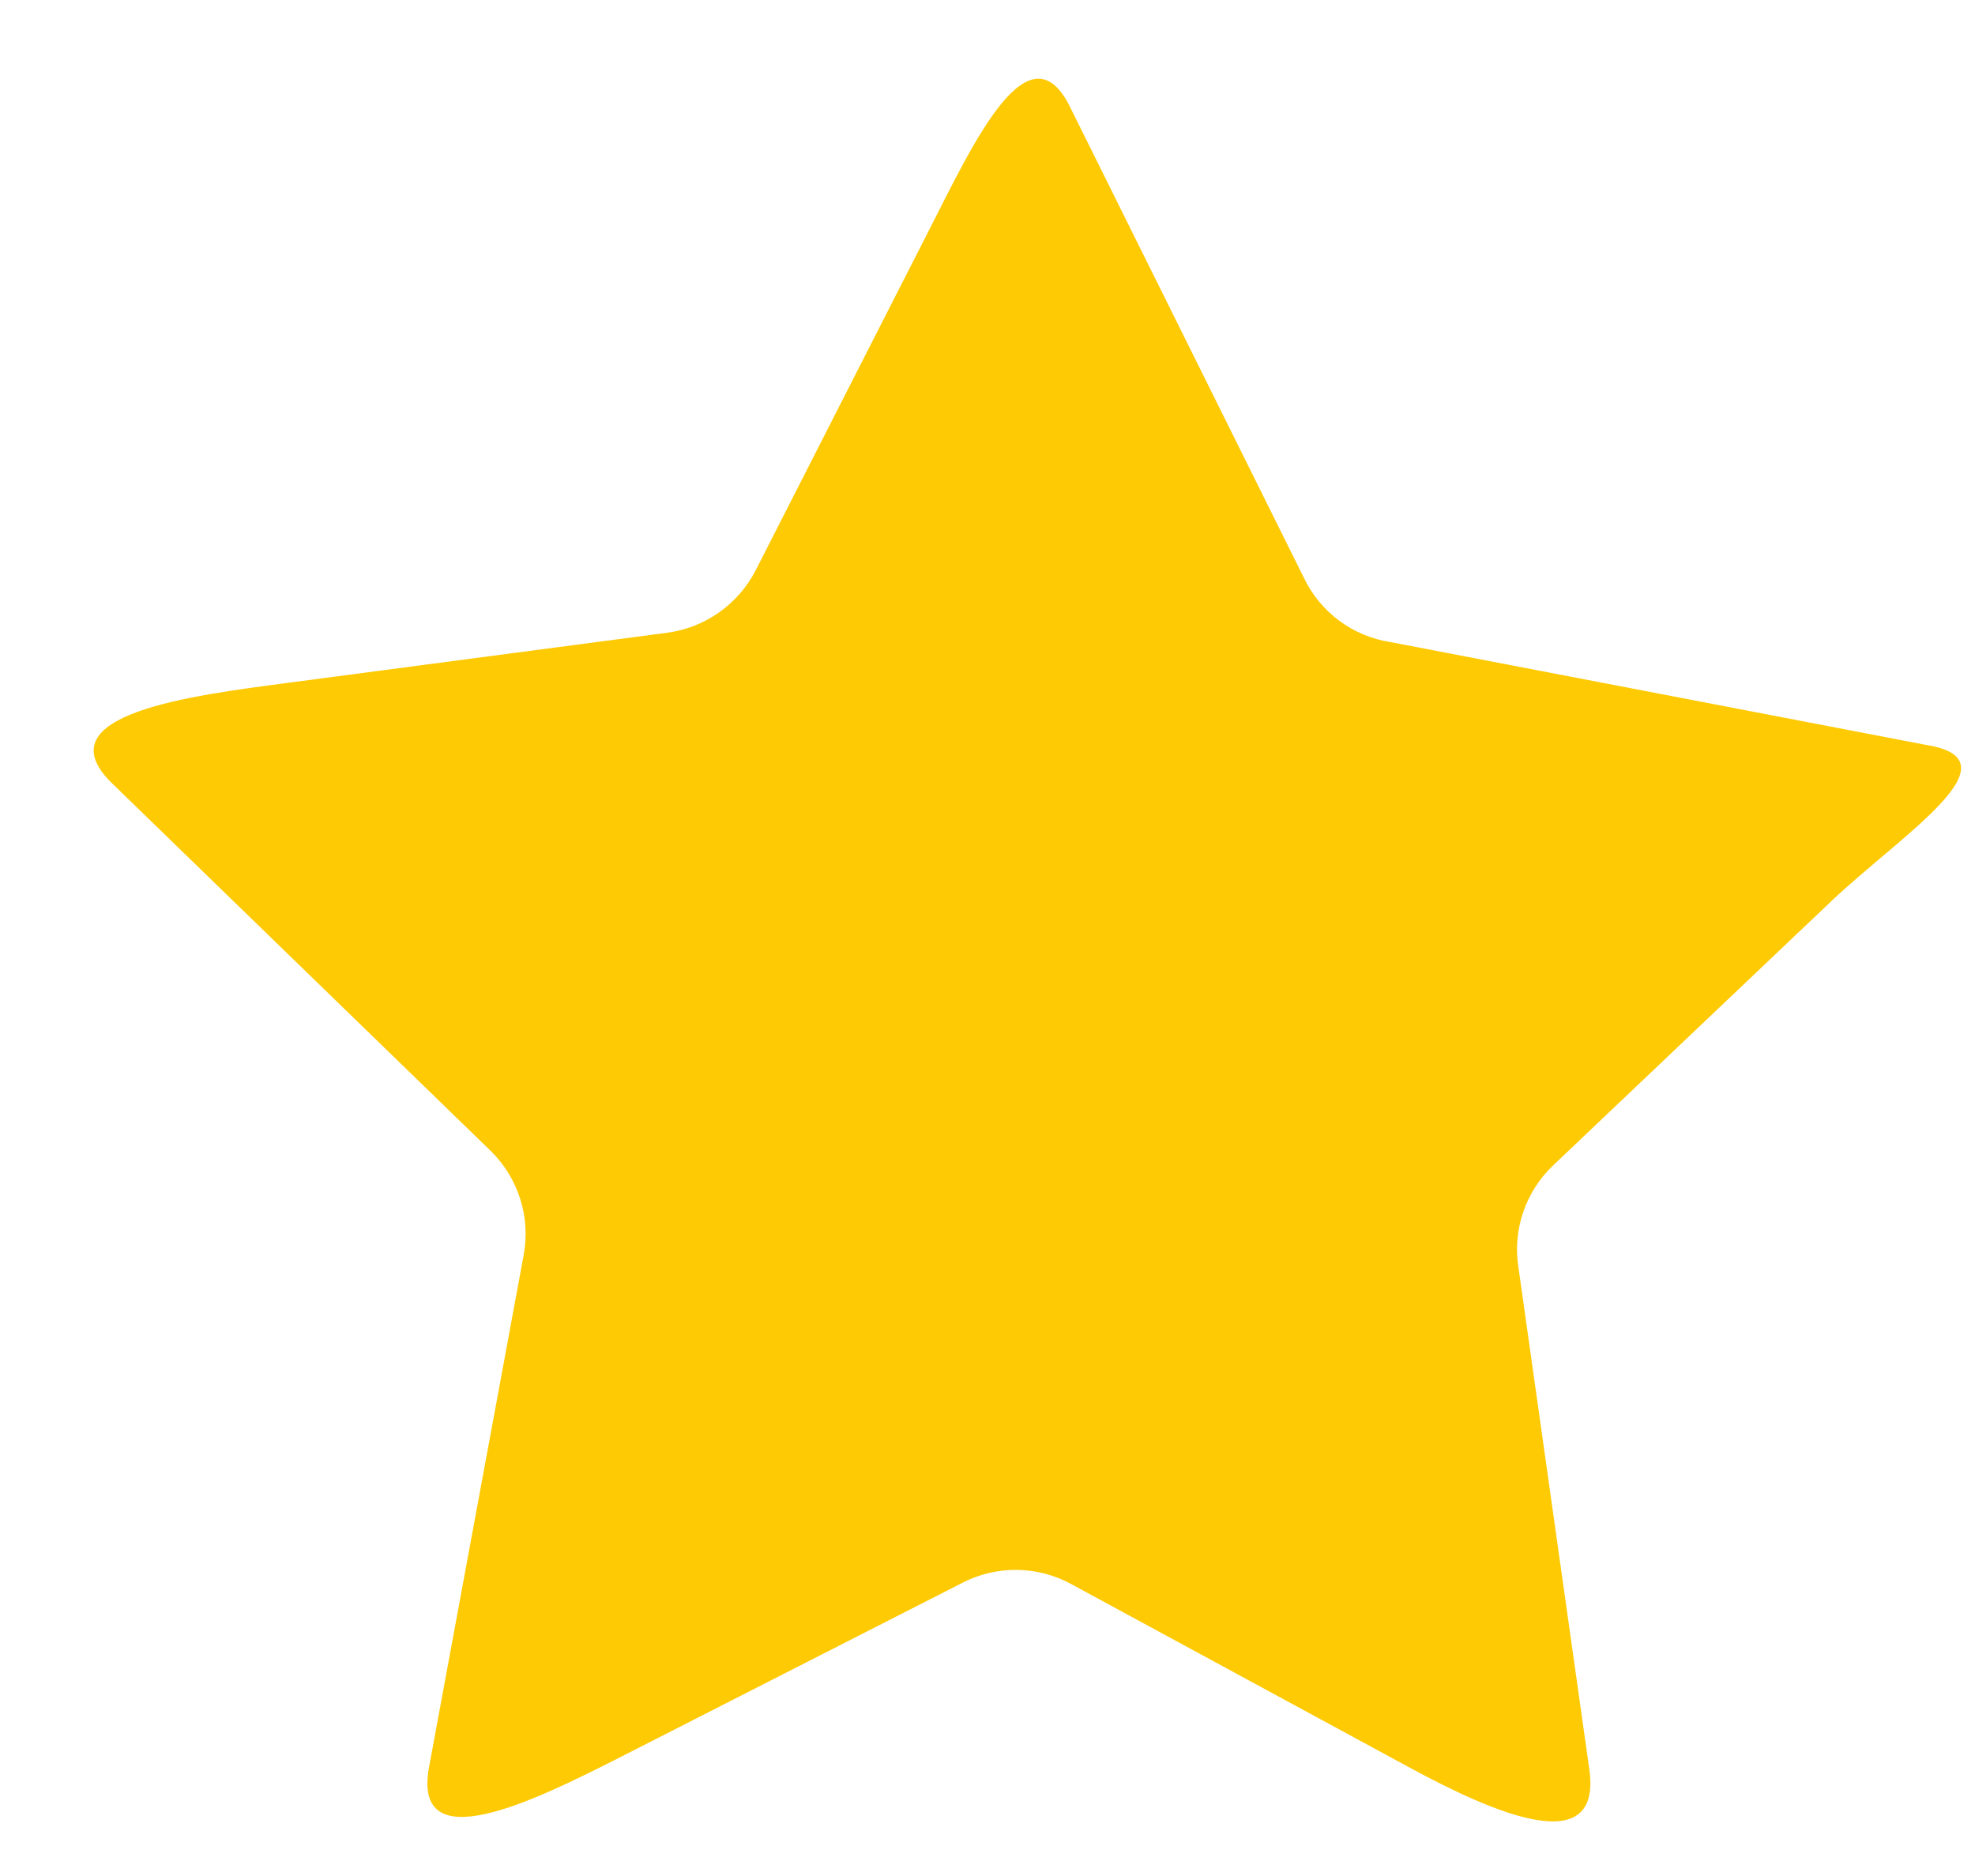 <?xml version="1.0" encoding="UTF-8"?> <svg xmlns="http://www.w3.org/2000/svg" width="20" height="19" viewBox="0 0 20 19" fill="none"><path d="M14.26 17.894L10.845 16.042C10.505 15.857 10.094 15.852 9.749 16.029L6.288 17.793C5.417 18.236 4.168 18.854 4.345 17.896L5.303 12.711C5.374 12.331 5.252 11.939 4.977 11.664L1.124 7.923C0.433 7.232 1.94 7.045 2.905 6.917L6.758 6.408C7.141 6.357 7.476 6.12 7.653 5.775L9.417 2.313C9.86 1.443 10.426 0.221 10.845 1.102L13.202 5.848C13.368 6.199 13.697 6.444 14.081 6.503L19.502 7.544C20.465 7.696 19.252 8.456 18.545 9.127L15.728 11.803C15.448 12.069 15.315 12.458 15.377 12.839L16.091 17.896C16.244 18.859 15.122 18.361 14.263 17.896L14.26 17.894Z" fill="#FECA04"></path></svg> 